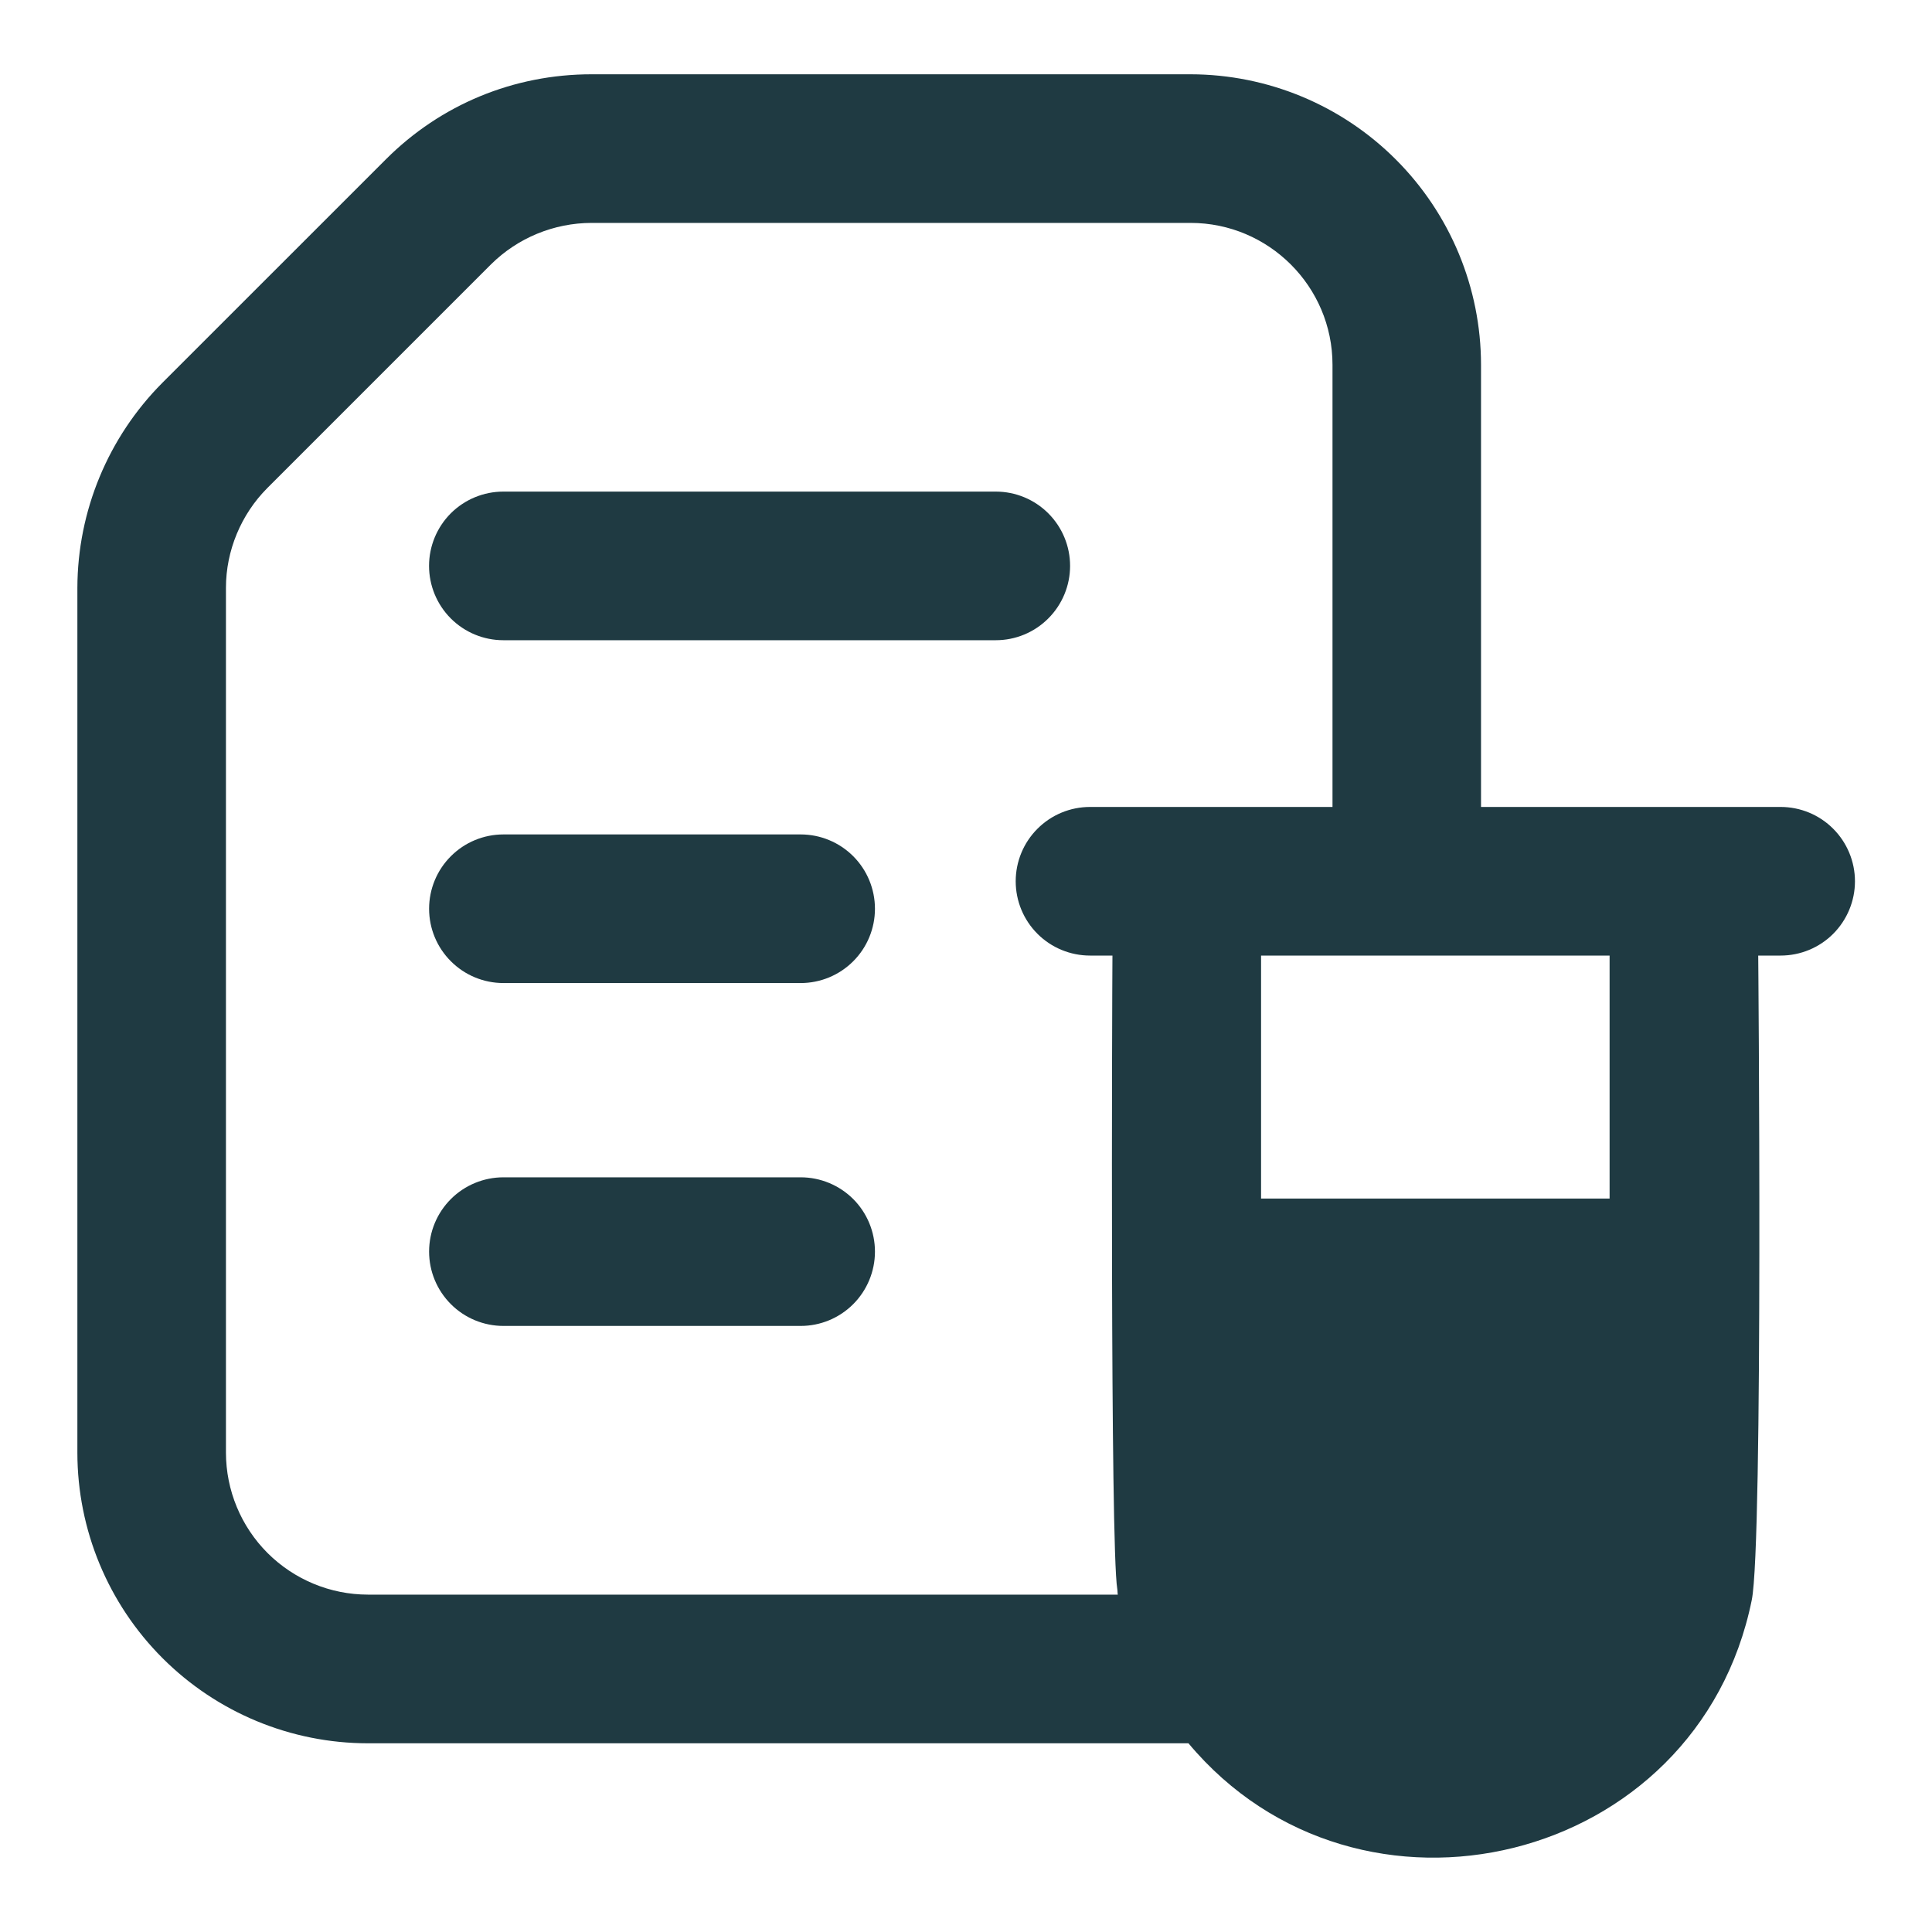 <svg xmlns="http://www.w3.org/2000/svg" fill="none" viewBox="0 0 40 40" height="40" width="40">
<path fill="#1F3A42" d="M20.617 10.178H10.421C10.013 10.178 9.622 10.34 9.333 10.628C9.045 10.917 8.883 11.308 8.883 11.716C8.883 12.124 9.045 12.515 9.333 12.804C9.622 13.093 10.013 13.255 10.421 13.255H20.617C21.025 13.255 21.416 13.093 21.704 12.804C21.993 12.515 22.155 12.124 22.155 11.716C22.155 11.308 21.993 10.917 21.704 10.628C21.416 10.34 21.025 10.178 20.617 10.178ZM16.577 17.276H10.423C10.015 17.276 9.623 17.438 9.335 17.727C9.046 18.015 8.884 18.407 8.884 18.815C8.884 19.223 9.046 19.614 9.335 19.902C9.623 20.191 10.015 20.353 10.423 20.353H16.577C16.985 20.353 17.376 20.191 17.665 19.902C17.953 19.614 18.115 19.223 18.115 18.815C18.115 18.407 17.953 18.015 17.665 17.727C17.376 17.438 16.985 17.276 16.577 17.276ZM16.577 24.375H10.423C10.015 24.375 9.623 24.537 9.335 24.825C9.046 25.114 8.884 25.505 8.884 25.913C8.884 26.321 9.046 26.712 9.335 27.001C9.623 27.29 10.015 27.452 10.423 27.452H16.577C16.985 27.452 17.376 27.29 17.665 27.001C17.953 26.712 18.115 26.321 18.115 25.913C18.115 25.505 17.953 25.114 17.665 24.825C17.376 24.537 16.985 24.375 16.577 24.375Z"></path>
<path fill="#1F3A42" d="M24.649 1.538H12.248C10.637 1.538 9.125 2.163 7.991 3.297L3.36 7.927C2.238 9.055 1.606 10.58 1.602 12.17V30.078C1.603 31.673 2.237 33.202 3.365 34.33C4.493 35.458 6.022 36.092 7.617 36.093H24.606C28.129 40.309 35.149 38.635 36.268 33.129C36.509 31.96 36.402 19.629 36.402 19.784H36.866C37.274 19.784 37.666 19.622 37.954 19.334C38.242 19.045 38.405 18.654 38.405 18.246C38.405 17.838 38.242 17.446 37.954 17.158C37.666 16.869 37.274 16.707 36.866 16.707H30.663V7.553C30.662 5.959 30.027 4.429 28.899 3.302C27.772 2.174 26.243 1.54 24.648 1.538H24.649ZM22.568 16.707C22.16 16.707 21.768 16.869 21.48 17.158C21.191 17.446 21.029 17.838 21.029 18.246C21.029 18.654 21.191 19.045 21.48 19.334C21.768 19.622 22.16 19.784 22.568 19.784H23.032C23.025 20.687 22.983 32.006 23.132 32.898C23.139 32.937 23.135 32.977 23.143 33.015H7.617C6.838 33.014 6.091 32.704 5.54 32.154C4.989 31.603 4.679 30.856 4.678 30.076V12.169C4.678 11.401 4.991 10.649 5.535 10.104L10.166 5.473C10.72 4.924 11.469 4.616 12.249 4.615H24.649C26.269 4.615 27.588 5.933 27.588 7.553V16.707H22.568ZM33.325 19.784V24.815H26.109V19.784H33.325Z"></path>
</svg>
